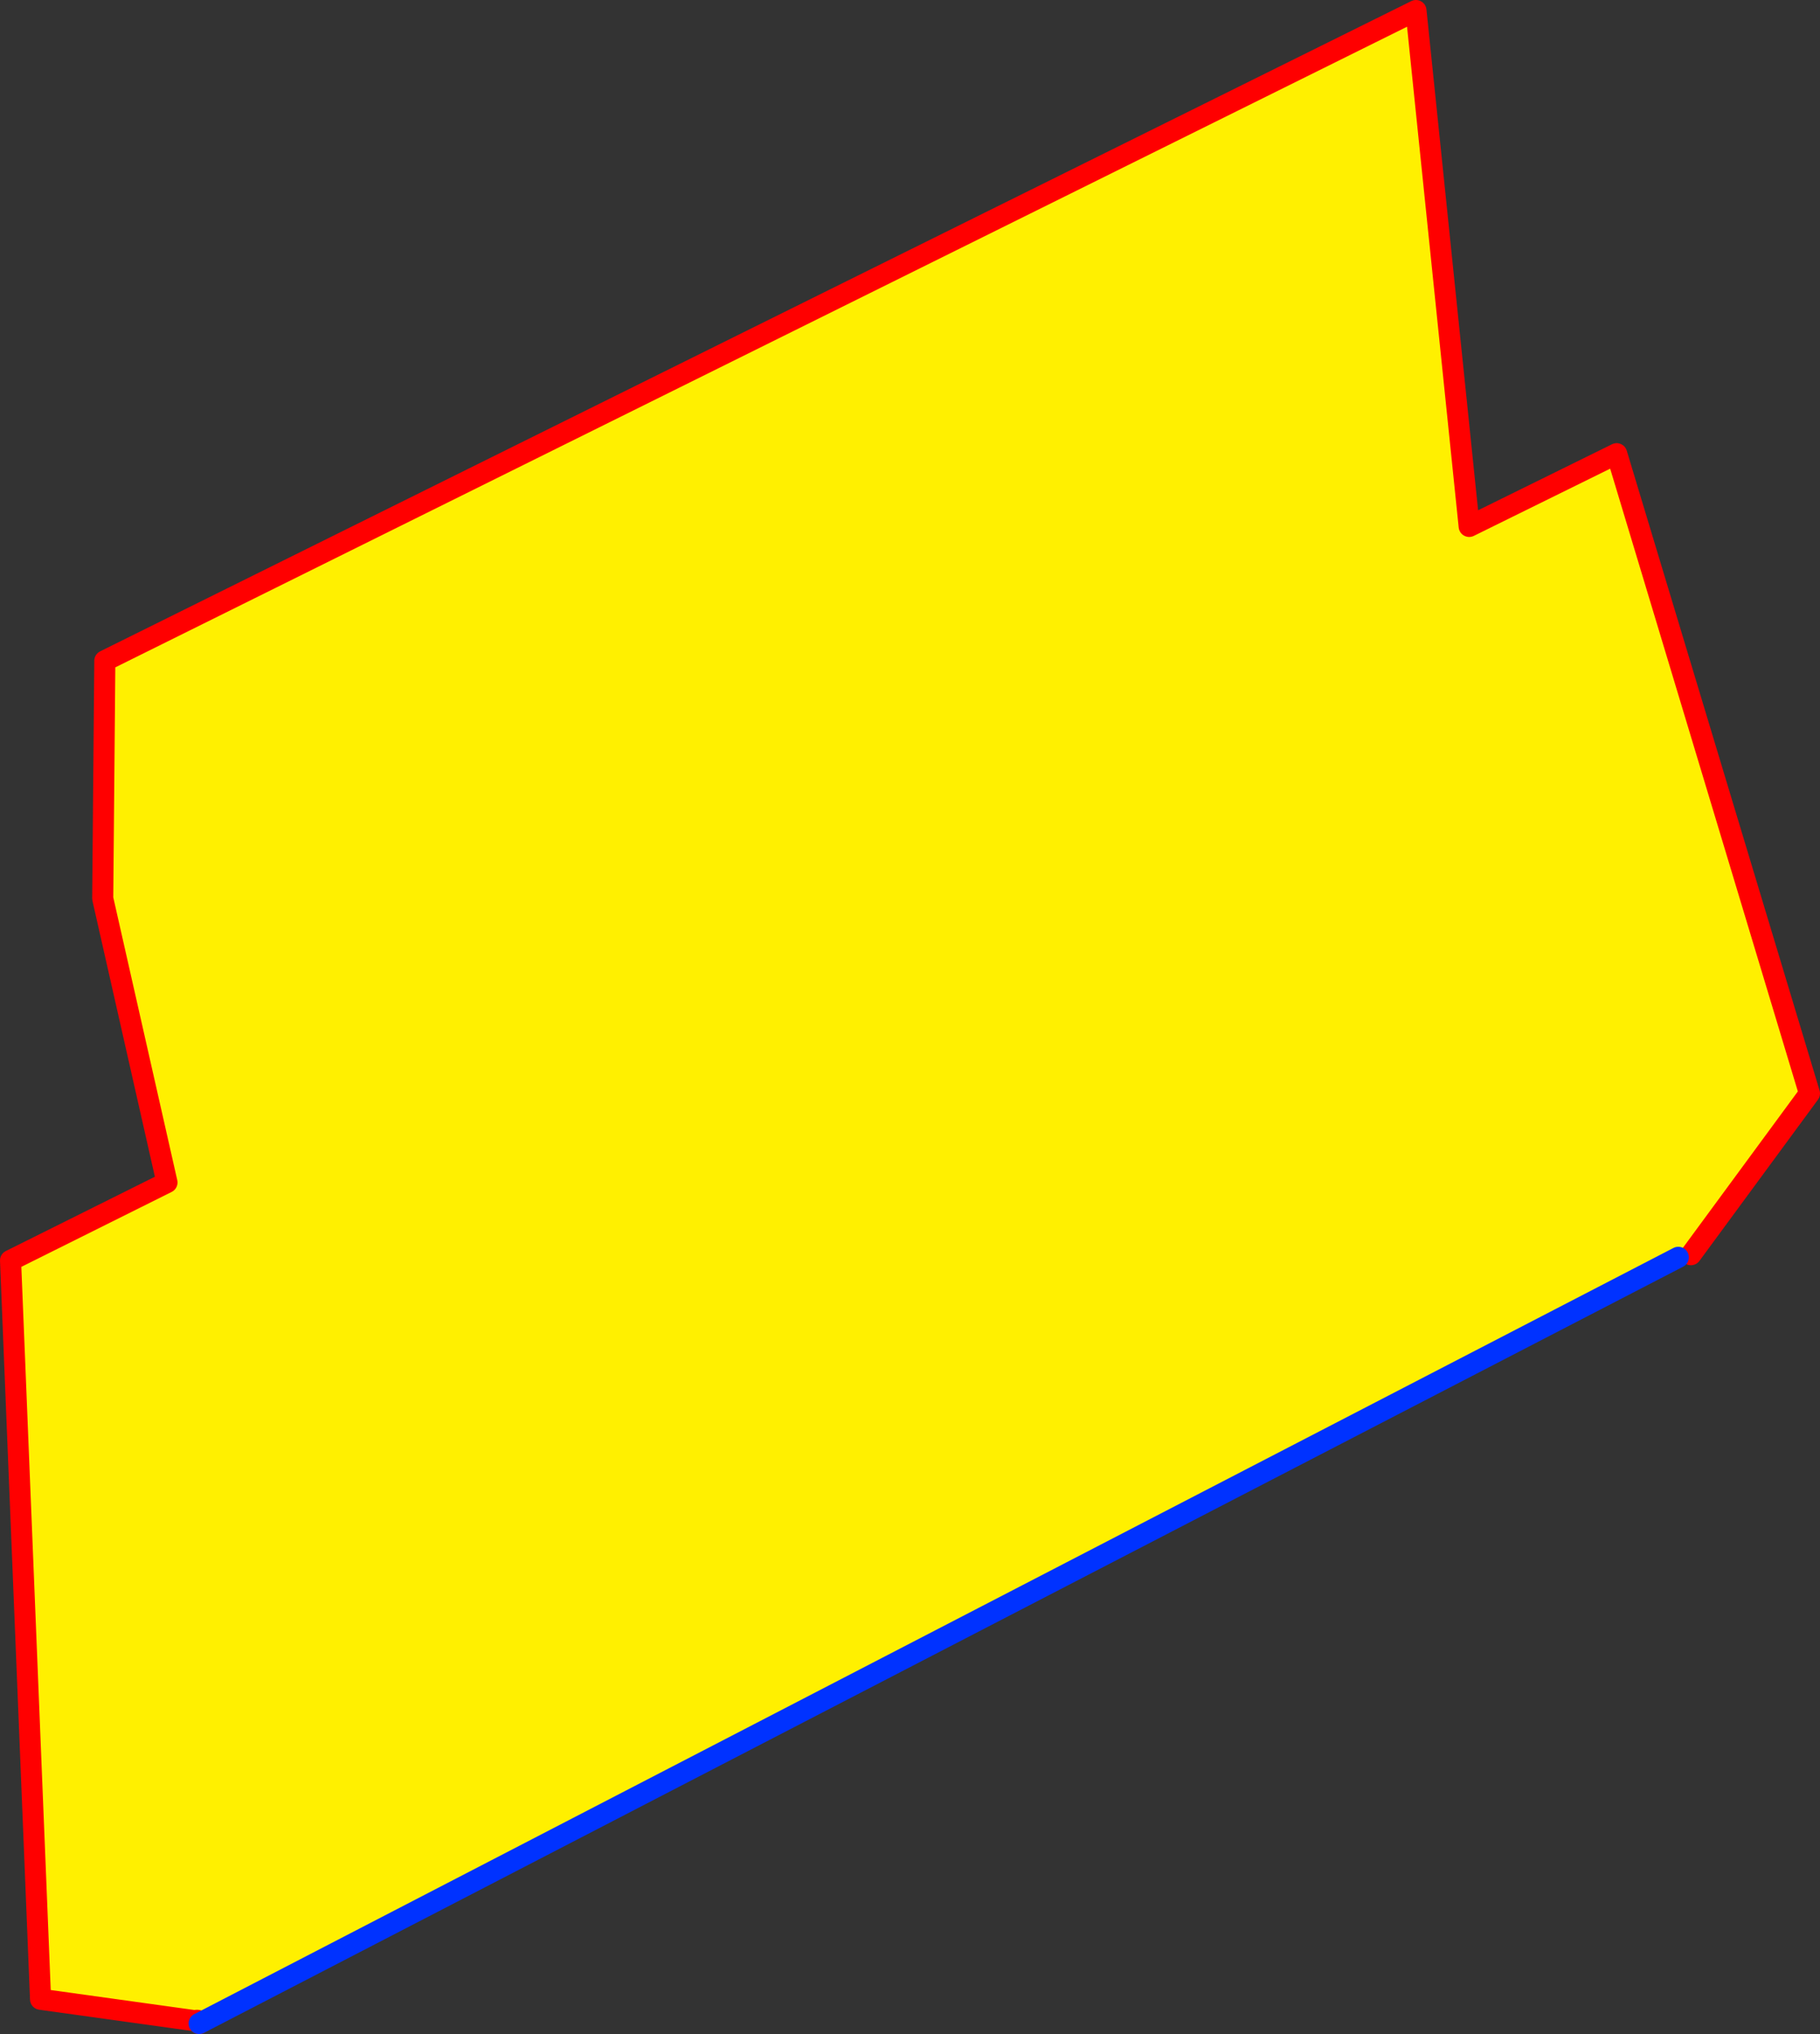 <?xml version="1.0" encoding="UTF-8" standalone="no"?>
<svg xmlns:xlink="http://www.w3.org/1999/xlink" height="193.0px" width="172.75px" xmlns="http://www.w3.org/2000/svg">
  <rect width="100%" height="100%" fill="#333333" stroke="none"/>
  <g transform="matrix(1.0, 0.0, 0.0, 1.0, -269.9, -179.9)">
    <path d="M288.55 371.6 L288.5 371.65 273.75 369.6 270.9 299.5 285.75 292.1 279.65 265.15 279.85 242.6 404.3 180.9 409.35 229.85 423.35 222.95 441.65 283.65 430.4 298.95 429.2 299.2 288.8 371.9 288.65 371.6 288.55 371.6" fill="#fff000" fill-rule="evenodd" stroke="none"/>
    <path d="M288.55 371.6 L288.5 371.65 273.75 369.6 270.9 299.5 285.75 292.1 279.65 265.15 279.85 242.6 404.3 180.9 409.35 229.85 423.35 222.95 441.65 283.65 430.4 298.95 M288.8 371.9 L288.55 371.6 288.65 371.6 288.8 371.9" fill="none" stroke="#ff0000" stroke-linecap="round" stroke-linejoin="round" stroke-width="2.0"/>
    <path d="M429.2 299.2 L288.8 371.9" fill="none" stroke="#0032ff" stroke-linecap="round" stroke-linejoin="round" stroke-width="2.0"/>
  </g>
</svg>
